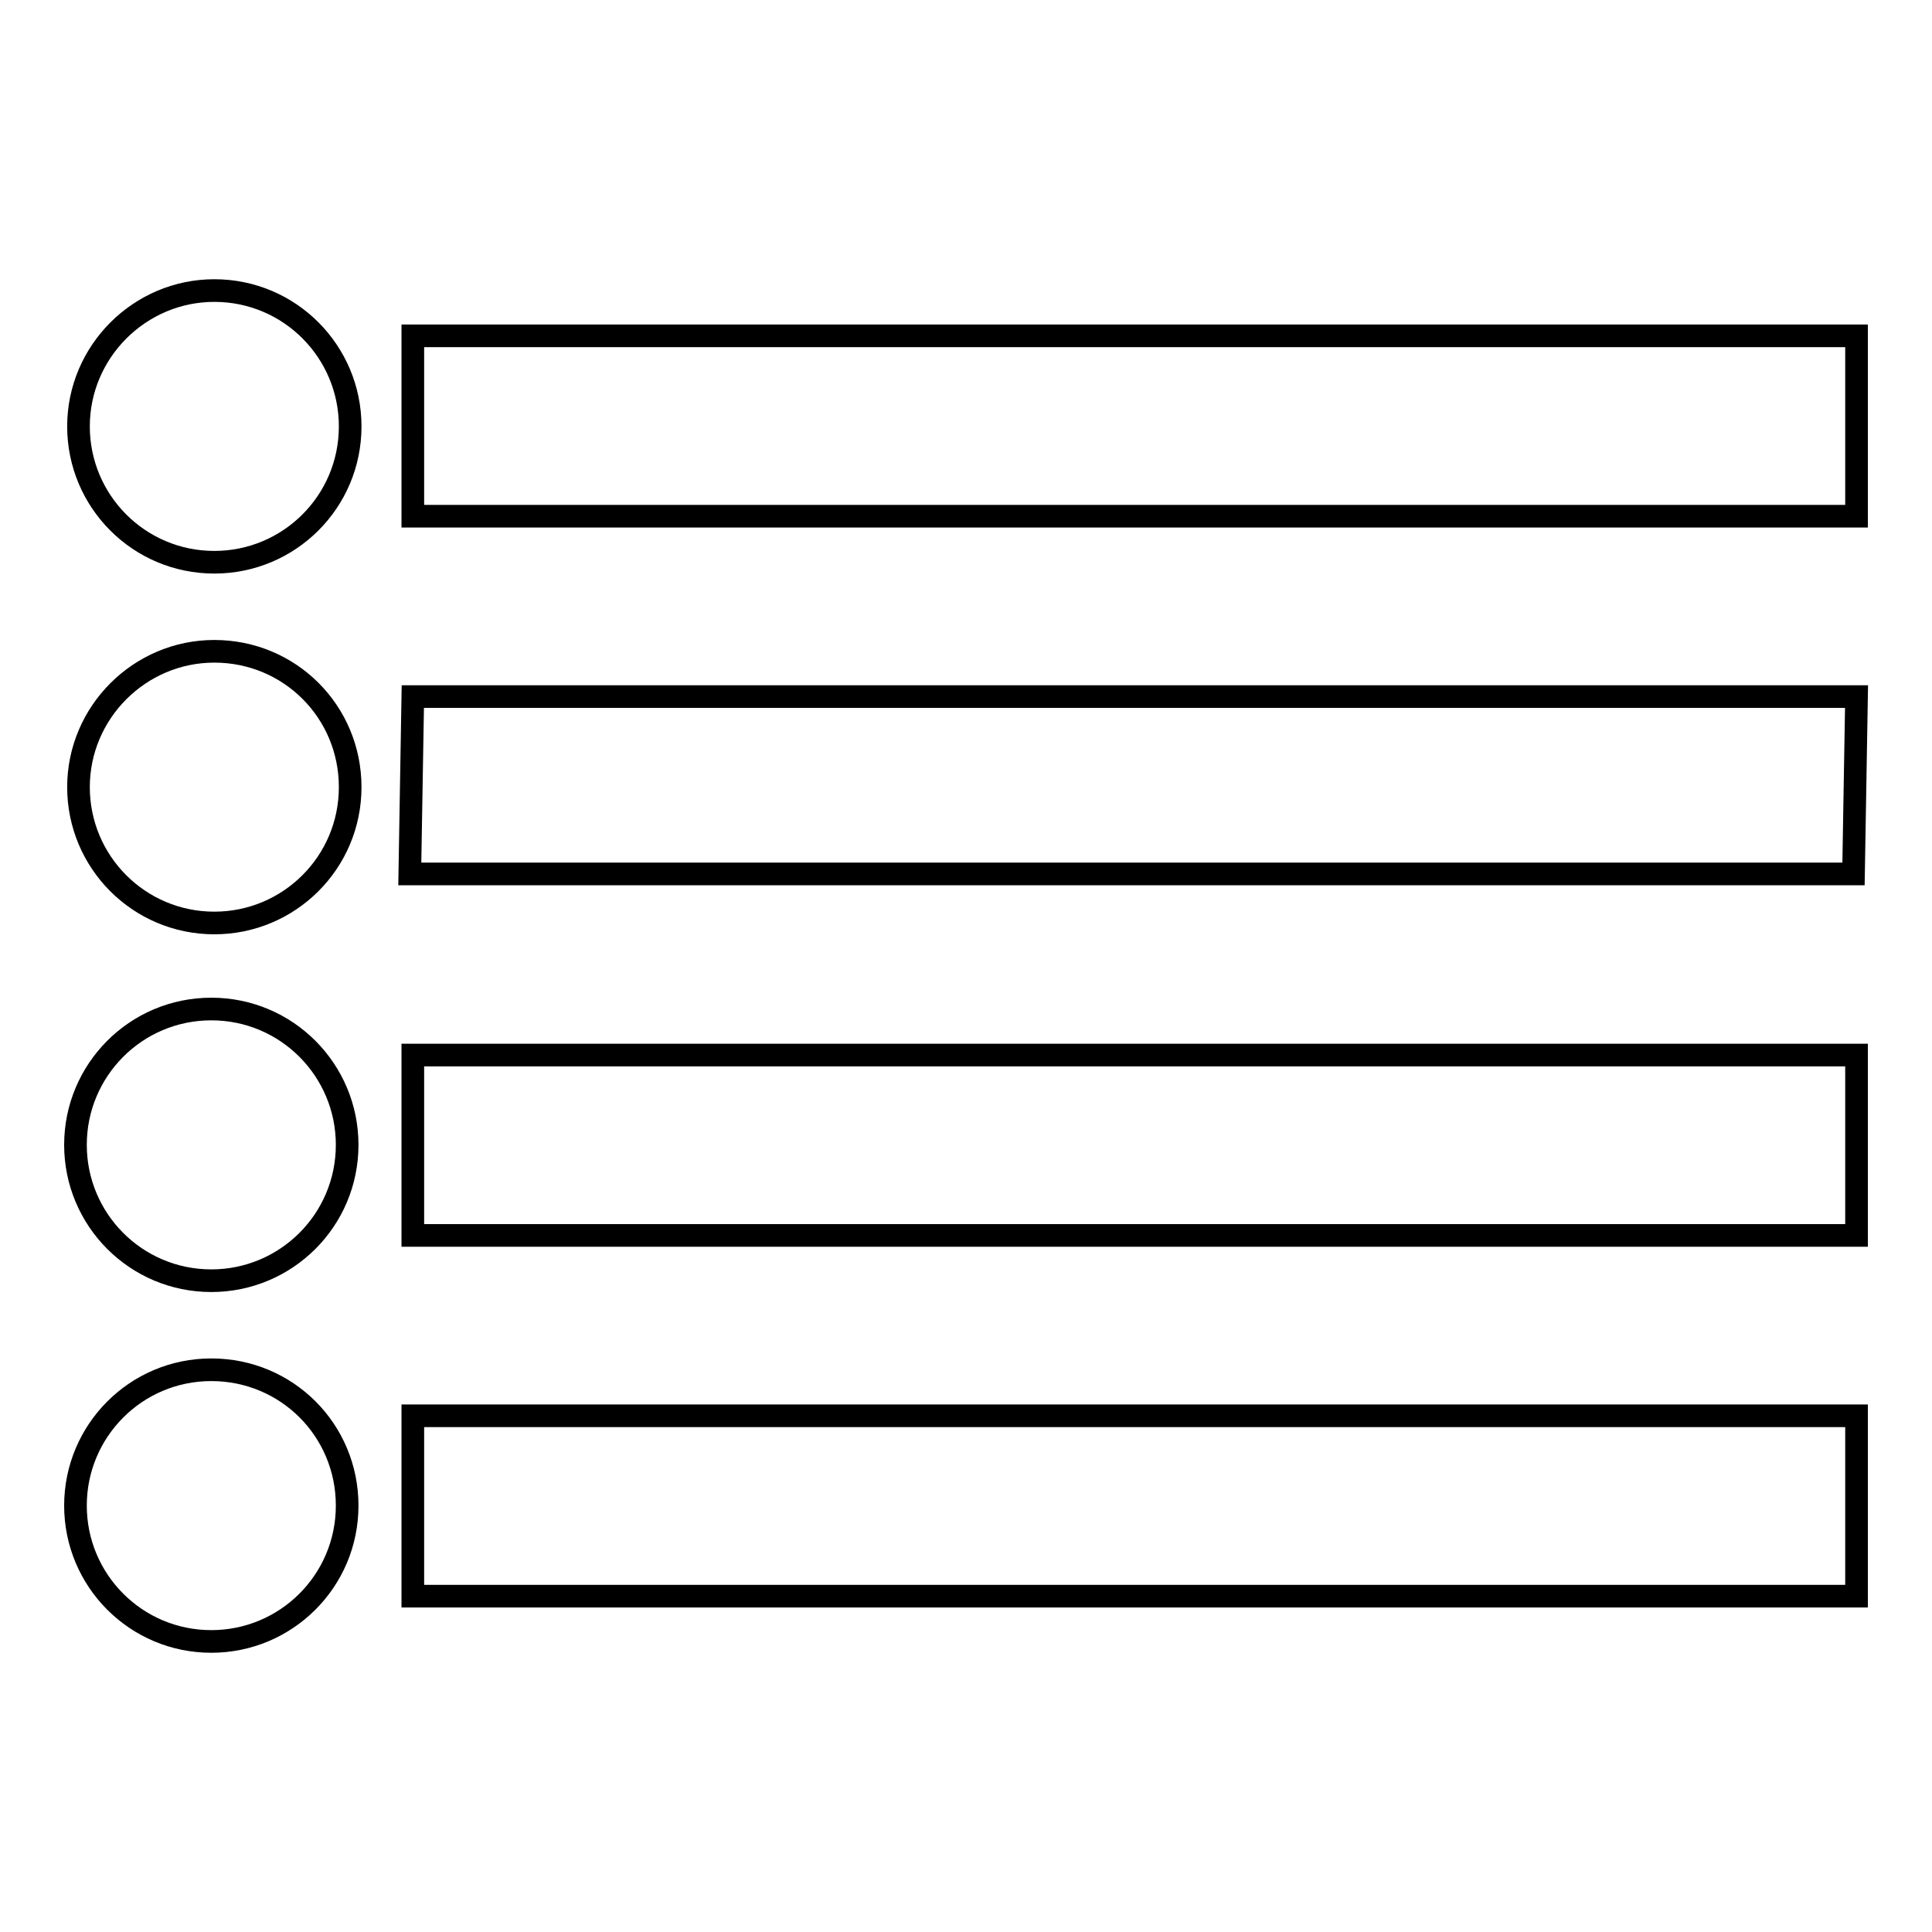 <?xml version="1.0" encoding="utf-8"?>
<!-- Svg Vector Icons : http://www.onlinewebfonts.com/icon -->
<!DOCTYPE svg PUBLIC "-//W3C//DTD SVG 1.1//EN" "http://www.w3.org/Graphics/SVG/1.1/DTD/svg11.dtd">
<svg version="1.1" xmlns="http://www.w3.org/2000/svg" xmlns:xlink="http://www.w3.org/1999/xlink" x="0px" y="0px" viewBox="0 0 256 256" enable-background="new 0 0 256 256" xml:space="preserve">
<g><g><path stroke-width="3" fill-opacity="0" stroke="#000000"  d="M10.4,56.5c0,9.9,8,18,18,18c9.9,0,18-8,18-18c0-9.9-8-18-18-18C18.5,38.5,10.4,46.6,10.4,56.5z"/><path stroke-width="3" fill-opacity="0" stroke="#000000"  d="M10.4,104.3c0,9.9,8,18,18,18c9.9,0,18-8,18-18s-8-18-18-18C18.5,86.3,10.4,94.4,10.4,104.3z"/><path stroke-width="3" fill-opacity="0" stroke="#000000"  d="M10,151.7c0,9.9,8,18,18,18c9.9,0,18-8,18-18c0-9.9-8-18-18-18C18,133.7,10,141.8,10,151.7z"/><path stroke-width="3" fill-opacity="0" stroke="#000000"  d="M10,199.5c0,9.9,8,18,18,18c9.9,0,18-8,18-18s-8-18-18-18C18,181.5,10,189.6,10,199.5z"/><path stroke-width="3" fill-opacity="0" stroke="#000000"  d="M54.7,44.5H246v23.9H54.7V44.5L54.7,44.5z"/><path stroke-width="3" fill-opacity="0" stroke="#000000"  d="M245.6,115.8H54.3l0.4-23.5H246L245.6,115.8z"/><path stroke-width="3" fill-opacity="0" stroke="#000000"  d="M54.7,139.8H246v23.9H54.7V139.8L54.7,139.8z"/><path stroke-width="3" fill-opacity="0" stroke="#000000"  d="M54.7,187.6H246v23.9H54.7V187.6L54.7,187.6z"/></g></g>
</svg>